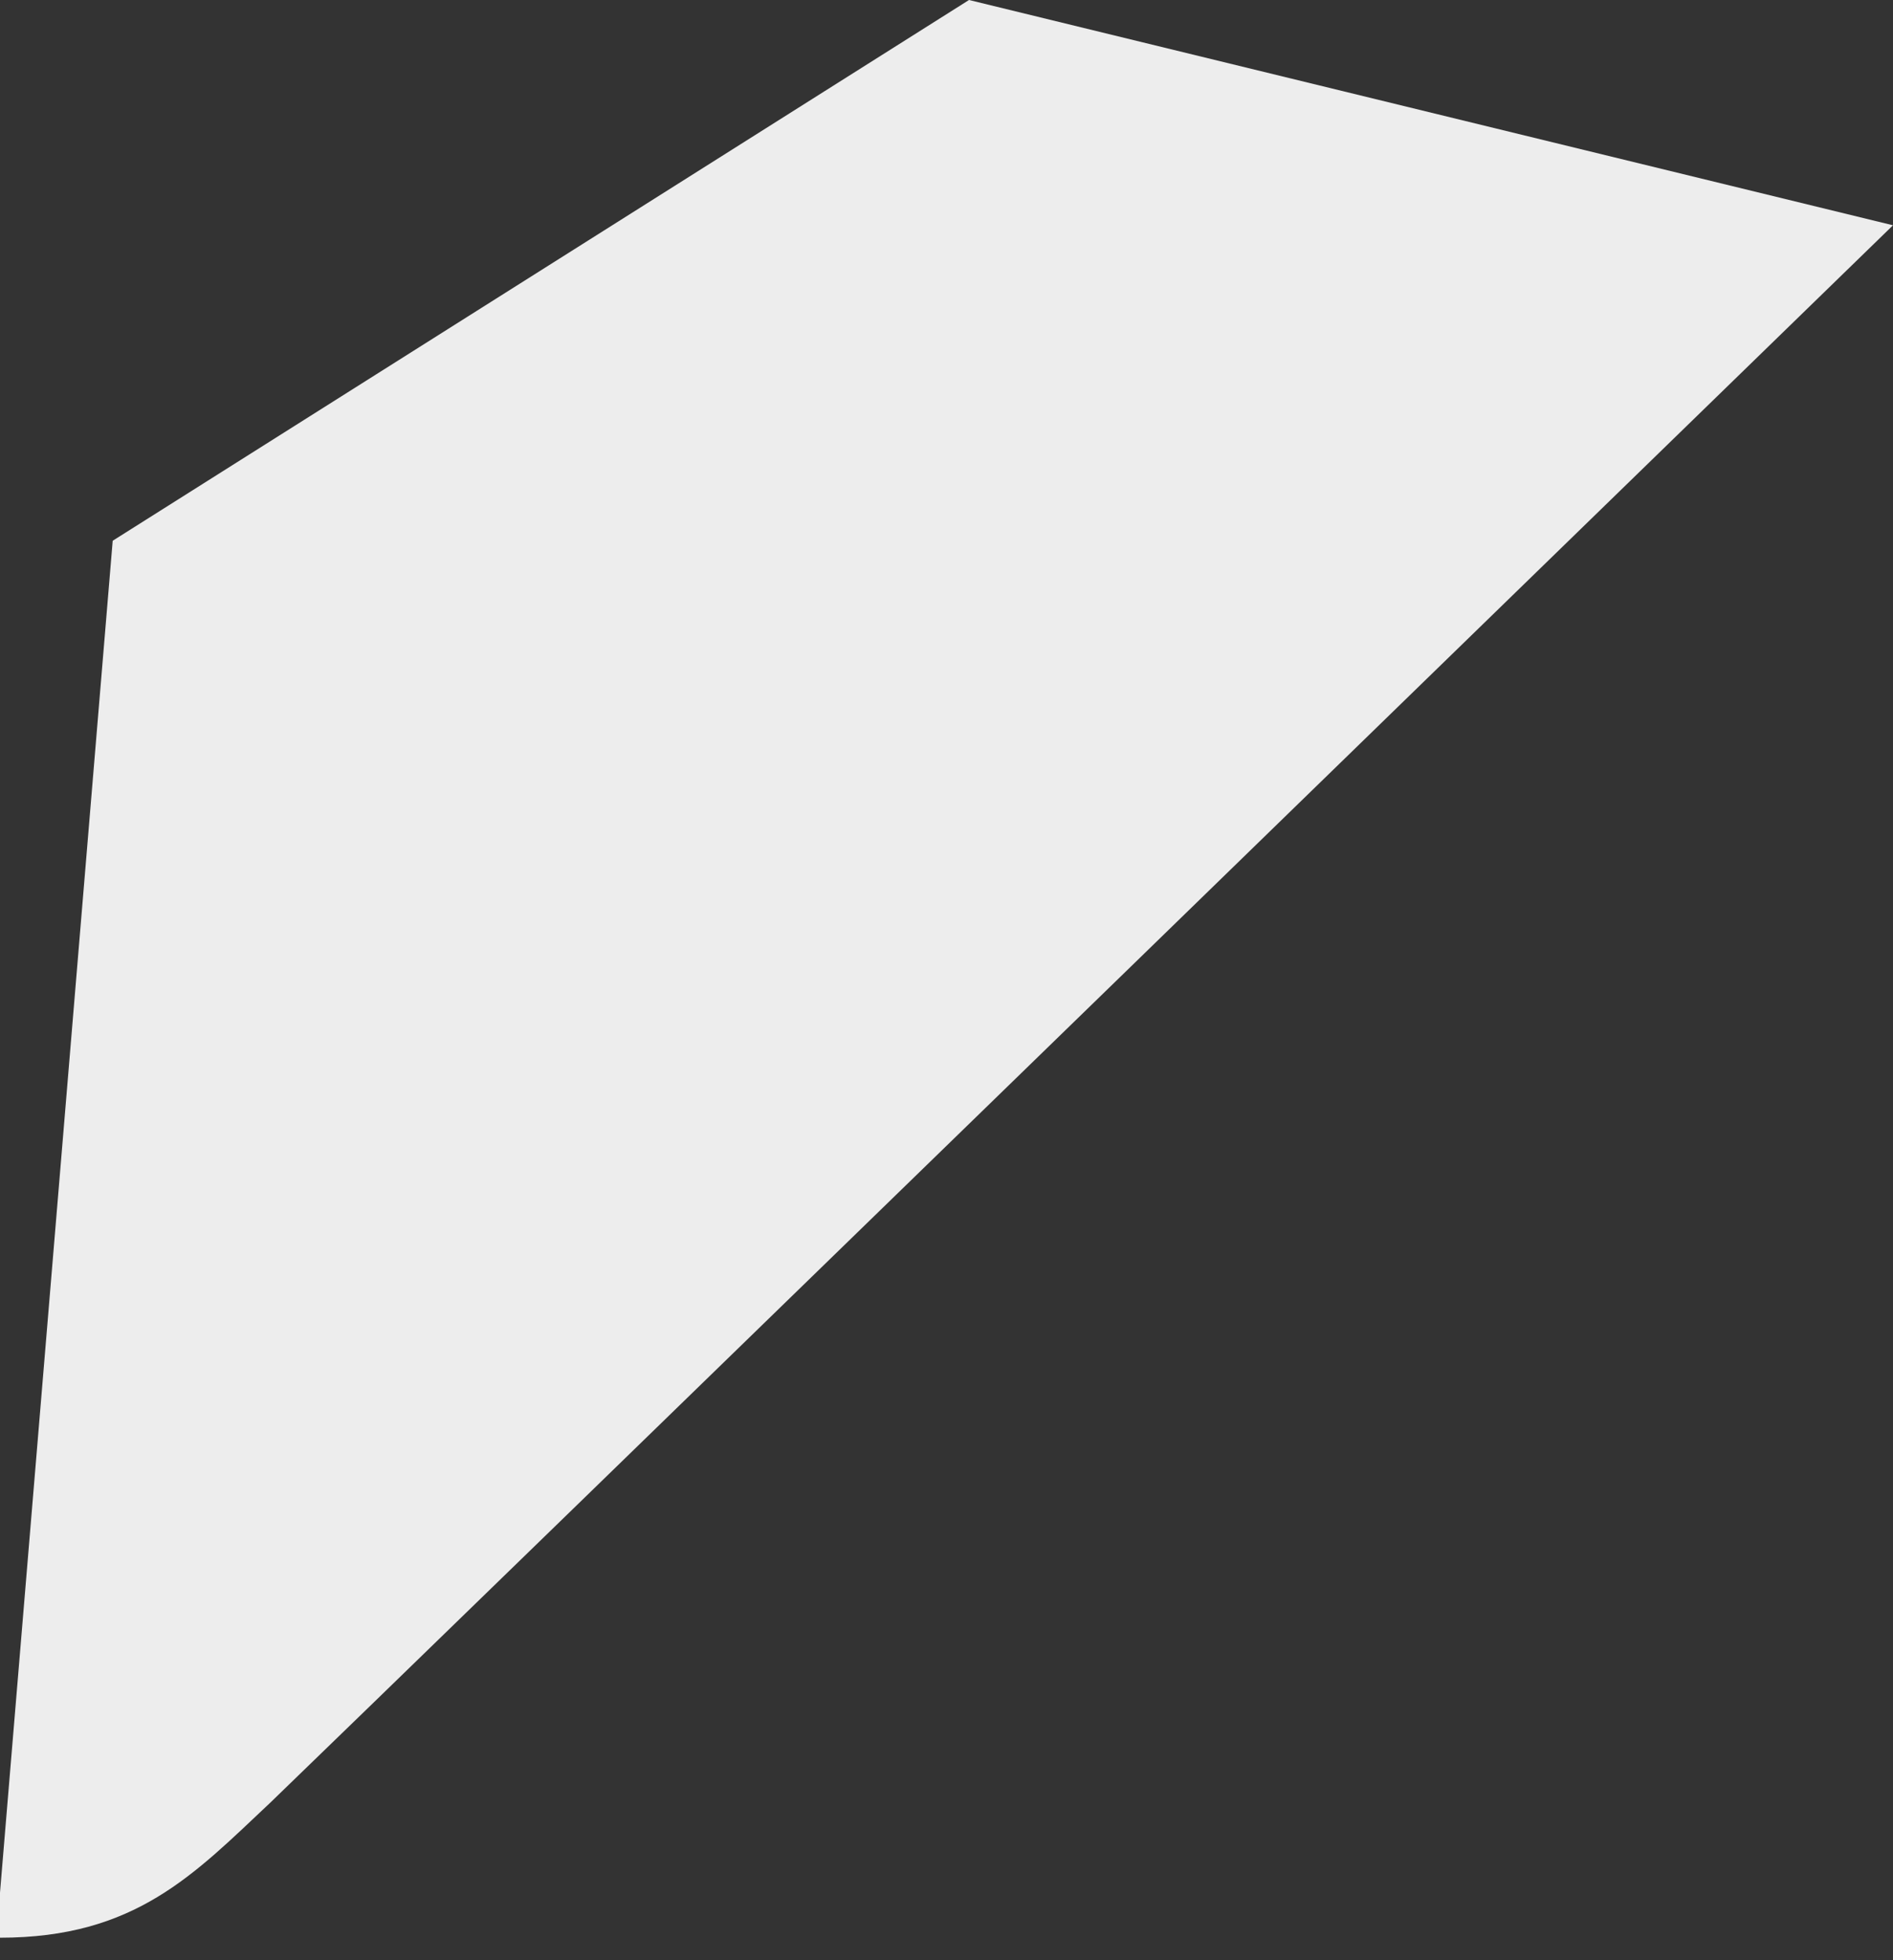 <?xml version="1.0" encoding="UTF-8"?> <svg xmlns="http://www.w3.org/2000/svg" width="28" height="29" viewBox="0 0 28 29" fill="none"><rect x="0" y="0" width="28" height="29" fill="#333333" stroke="none"/> <path d="M0 28.667C2 28.667 2.867 27.733 4 26.667C5.733 25 28 3.333 28 3.333L14.333 0L1.667 8L0 28V28.667Z" fill="#EDEDED"></path> </svg> 